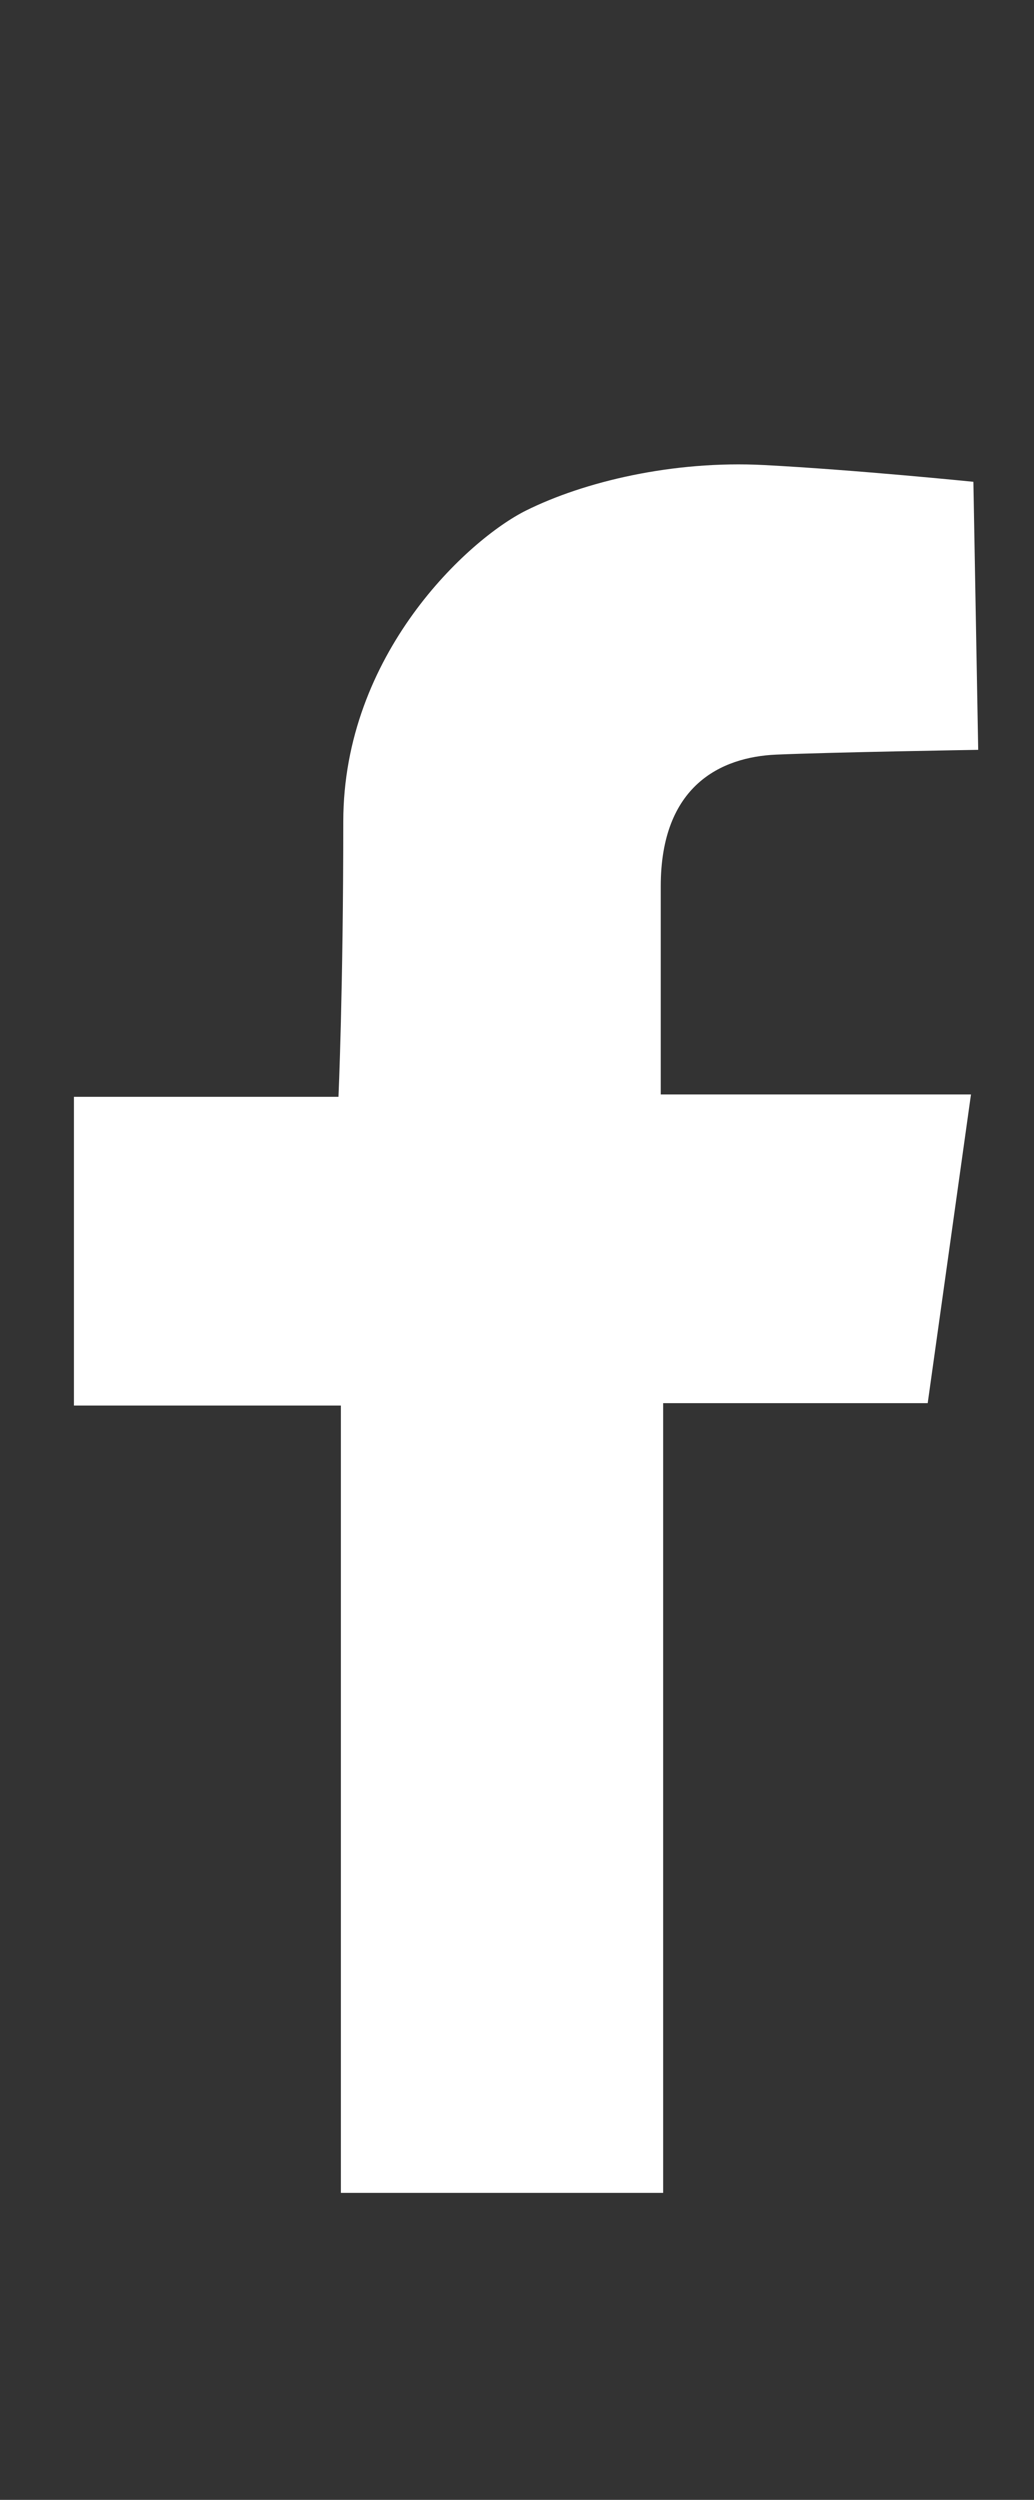 <?xml version="1.0" encoding="UTF-8" standalone="no"?> <svg xmlns="http://www.w3.org/2000/svg" xmlns:xlink="http://www.w3.org/1999/xlink" xmlns:serif="http://www.serif.com/" width="12px" height="29px" version="1.1" xml:space="preserve" style="fill-rule:evenodd;clip-rule:evenodd;stroke-linejoin:round;stroke-miterlimit:2;"><rect width="100%" height="100%" fill="#333333" stroke="none"/> <g transform="matrix(1,0,0,1,-11751,-63)"> <g transform="matrix(1,0,0,1.923,10146,0)"> <g transform="matrix(0.145,0,0,0.075,1618.53,45.99)"> <path d="M-66.027,0L-66.027,-63.329L-87.393,-63.329L-87.393,-88.16L-66.22,-88.16C-66.22,-88.16 -65.835,-96.821 -65.835,-110.295C-65.835,-123.77 -55.825,-133.009 -51.206,-135.319C-46.586,-137.629 -39.464,-139.361 -32.15,-138.976C-24.835,-138.591 -15.403,-137.629 -15.403,-137.629L-15.018,-116.07C-15.018,-116.07 -26.76,-115.878 -31.187,-115.685C-35.614,-115.493 -40.426,-113.183 -40.426,-105.098L-40.426,-88.352L-15.596,-88.352L-19.06,-63.521L-40.234,-63.521L-40.234,0L-66.027,0Z" style="fill:white;fill-rule:nonzero;"></path> </g> </g> </g> </svg> 